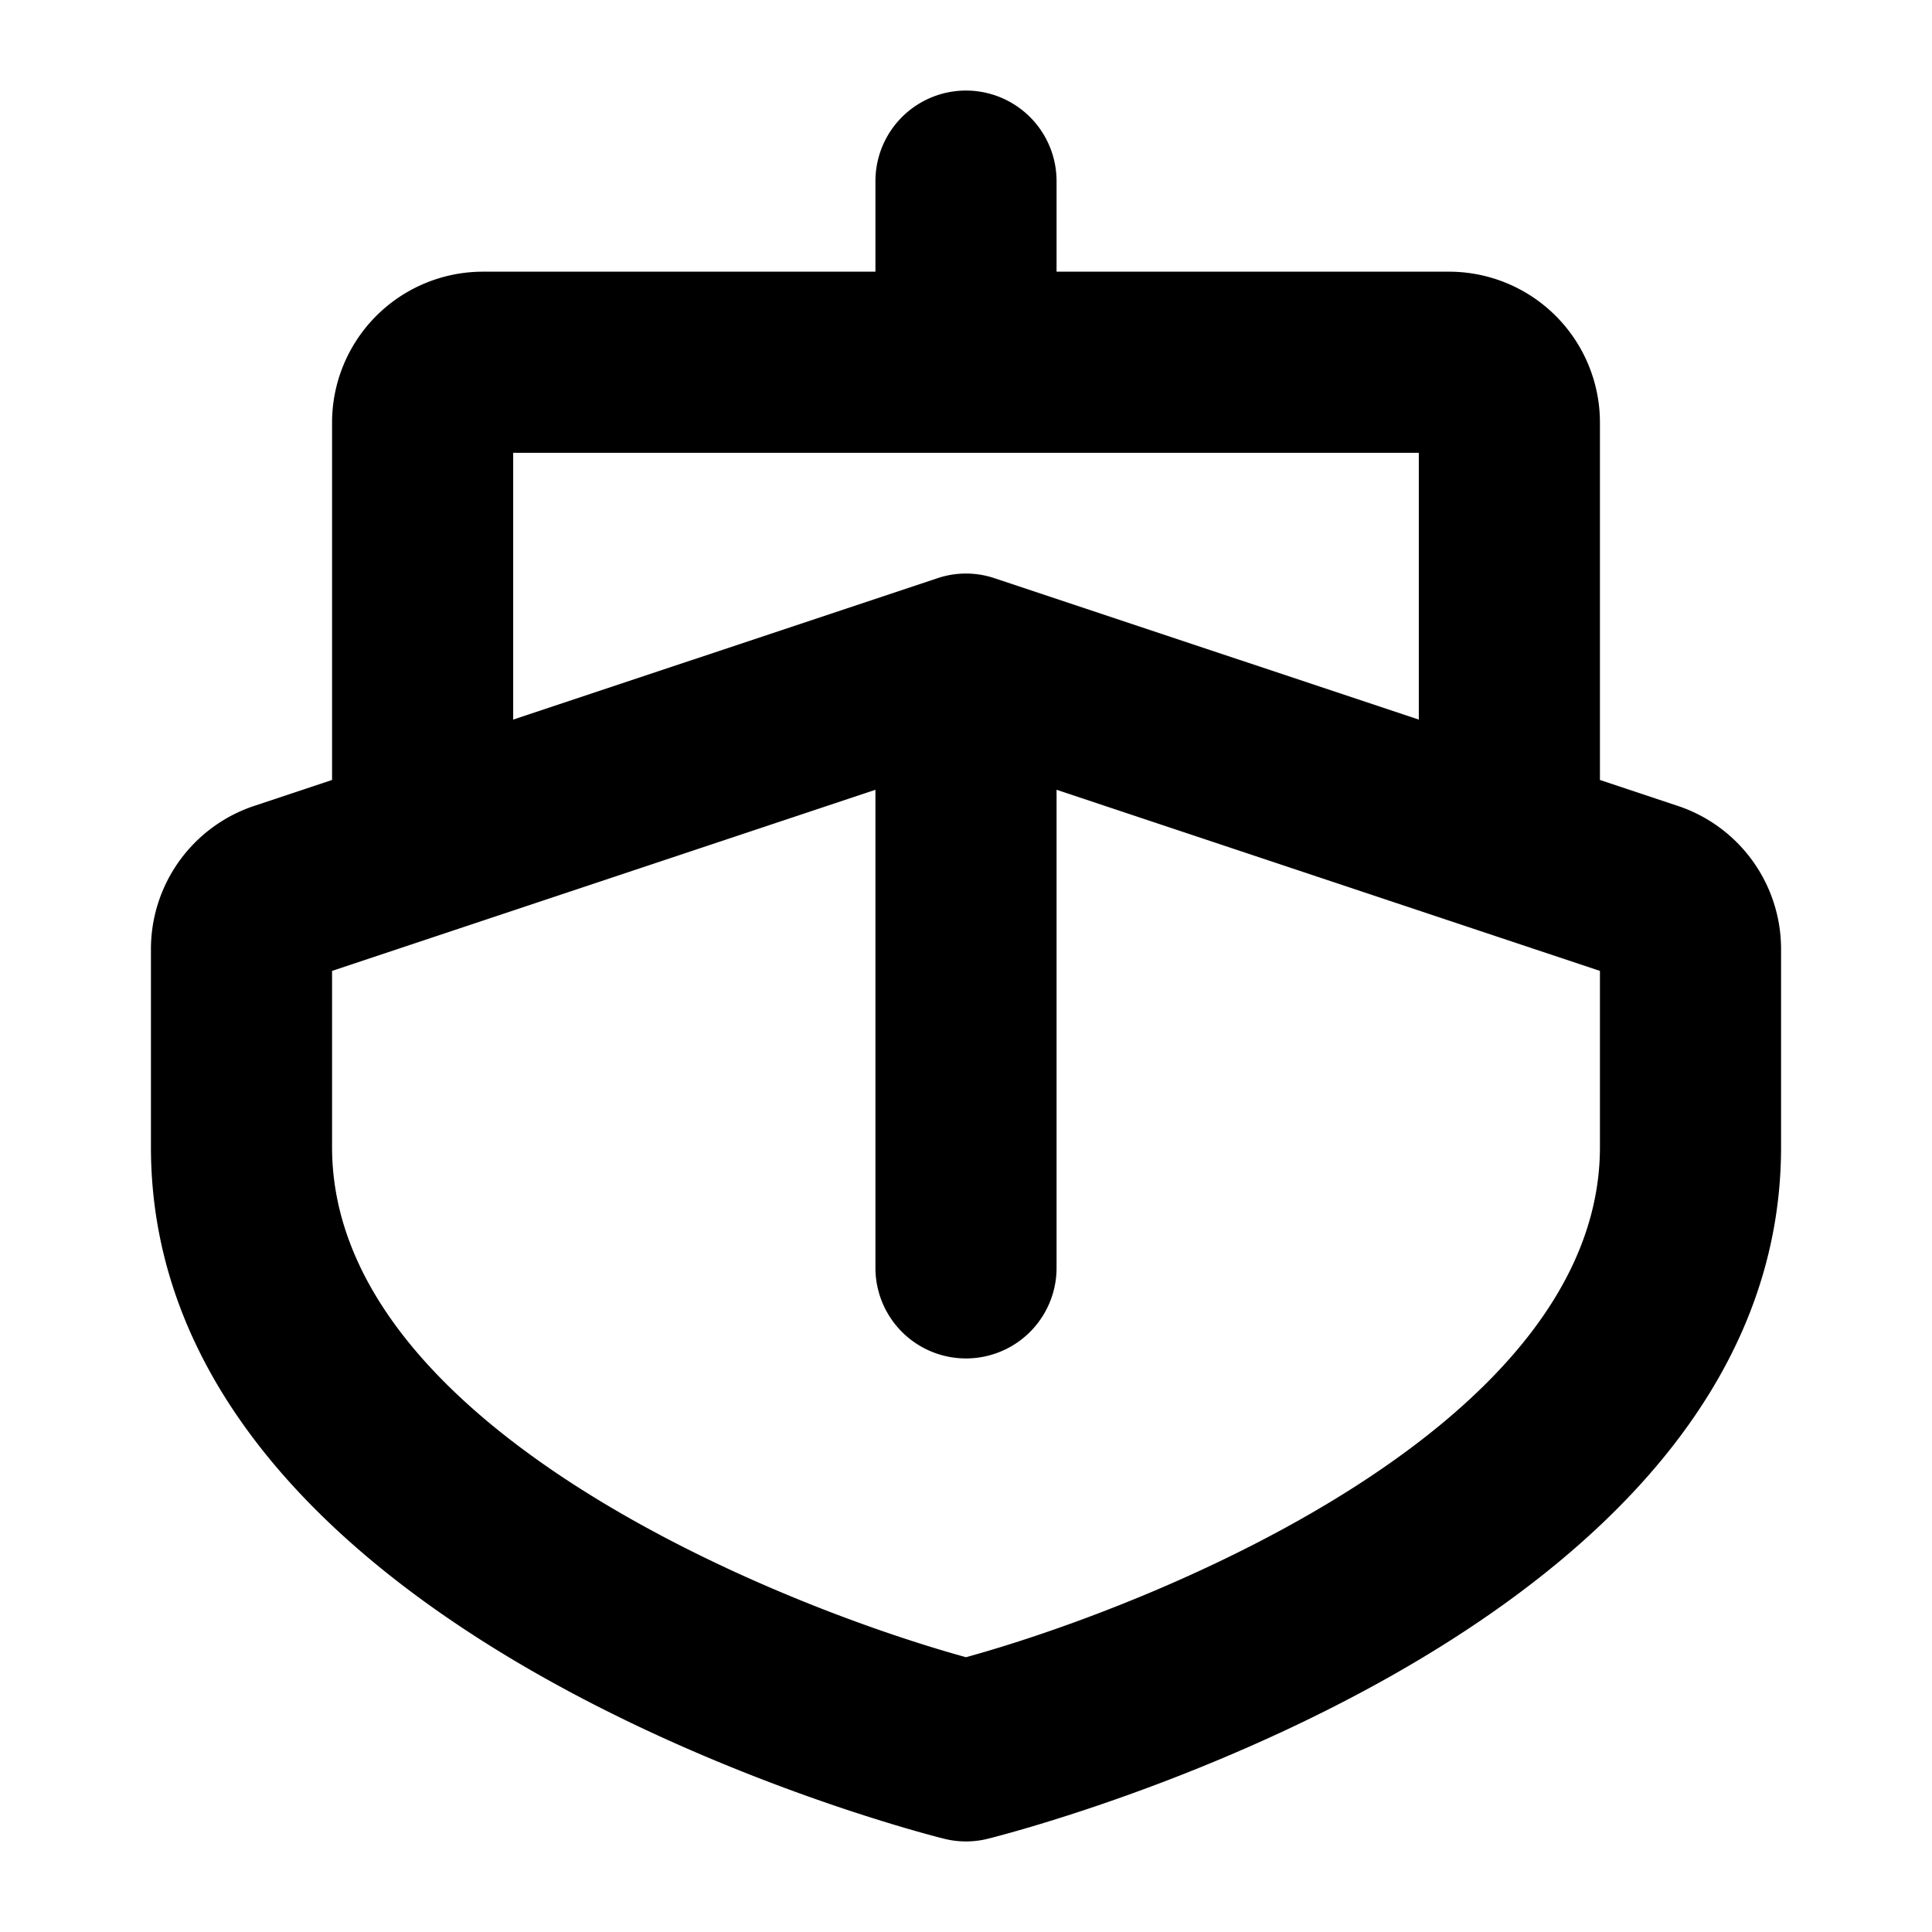 <svg xmlns="http://www.w3.org/2000/svg" viewBox="0 0 256 256" fill="currentColor"><path d="M222.33,106.79,212,103.35V56a20,20,0,0,0-20-20H140V24a12,12,0,0,0-24,0V36H64A20,20,0,0,0,44,56v47.35l-10.33,3.44a20,20,0,0,0-13.67,19V152c0,64.63,100.8,90.57,105.09,91.64a11.94,11.94,0,0,0,5.82,0C135.2,242.57,236,216.63,236,152V125.77A20,20,0,0,0,222.33,106.79ZM68,60H188V95.35L131.79,76.62a11.85,11.85,0,0,0-7.58,0L68,95.35Zm144,92c0,36.69-58.08,60.43-84,67.59-25.94-7.17-84-30.9-84-67.59V128.65l72-24V168a12,12,0,0,0,24,0V104.65l72,24Z"/></svg>